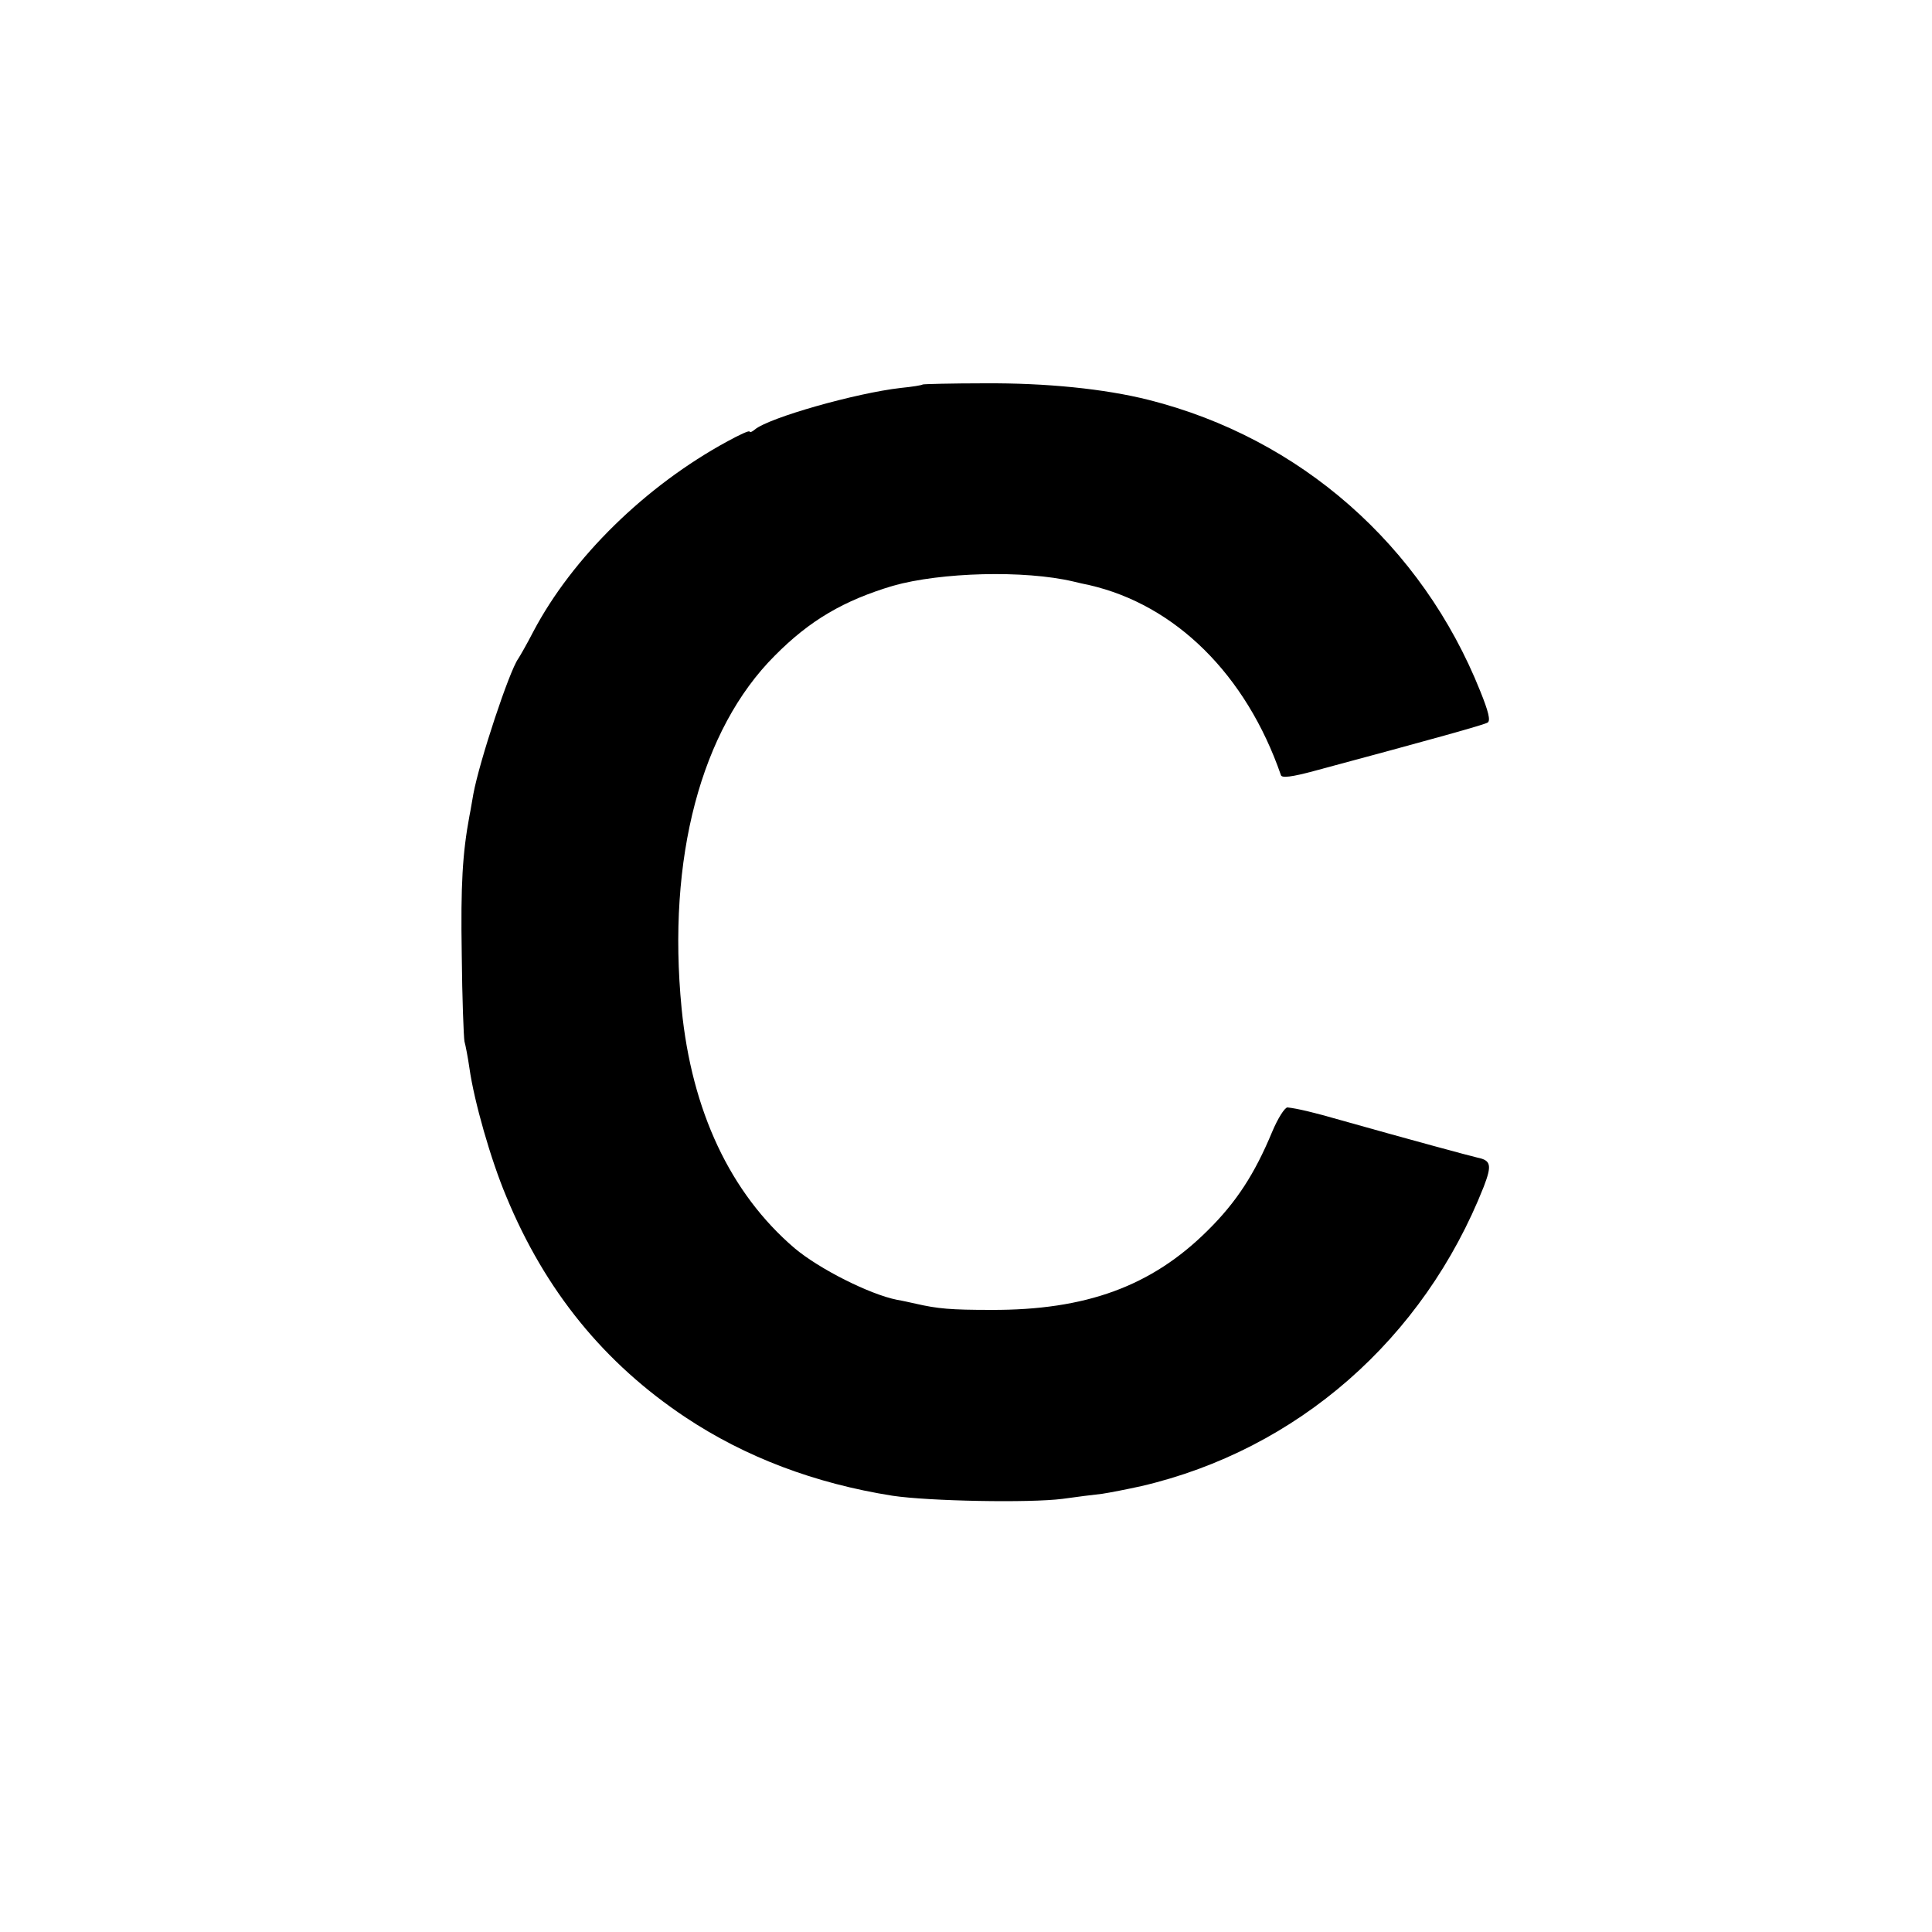<?xml version="1.0" standalone="no"?>
<!DOCTYPE svg PUBLIC "-//W3C//DTD SVG 20010904//EN"
 "http://www.w3.org/TR/2001/REC-SVG-20010904/DTD/svg10.dtd">
<svg version="1.0" xmlns="http://www.w3.org/2000/svg"
 width="500pt" height="500pt" viewBox="0 0 500 500"
 preserveAspectRatio="xMidYMid meet">
<g transform="translate(0,500) scale(0.1,-0.1)"
fill="#000000" stroke="none">
<path d="M2388 4005 c-2 -2 -27 -6 -57 -9 -115 -13 -342 -77 -378 -108 -7 -6
-13 -8 -13 -5 0 4 -26 -8 -57 -25 -212 -115 -402 -301 -503 -493 -17 -33 -35
-64 -39 -70 -23 -32 -100 -264 -116 -350 -3 -16 -7 -42 -10 -56 -18 -97 -23
-178 -20 -359 1 -113 5 -214 7 -225 3 -11 9 -42 13 -70 12 -85 55 -236 95
-331 101 -245 254 -432 464 -572 155 -103 334 -171 536 -203 94 -14 354 -19
440 -8 36 5 82 11 102 13 20 3 66 12 102 20 403 94 730 380 886 775 21 55 19
68 -16 75 -18 4 -184 49 -354 97 -73 21 -112 30 -138 33 -7 0 -25 -28 -40 -64
-45 -108 -92 -181 -167 -255 -145 -144 -315 -206 -560 -205 -105 0 -138 3
-195 16 -14 3 -35 8 -48 10 -71 14 -202 80 -266 134 -166 142 -266 355 -292
620 -38 389 50 722 241 913 91 92 179 143 306 181 124 35 340 41 467 11 12 -3
30 -7 40 -9 224 -51 407 -232 497 -492 2 -8 28 -5 87 11 309 83 438 119 448
125 8 5 2 29 -19 81 -151 378 -466 655 -858 754 -115 29 -266 44 -425 43 -86
0 -158 -2 -160 -3z"/>
</g>
</svg>
